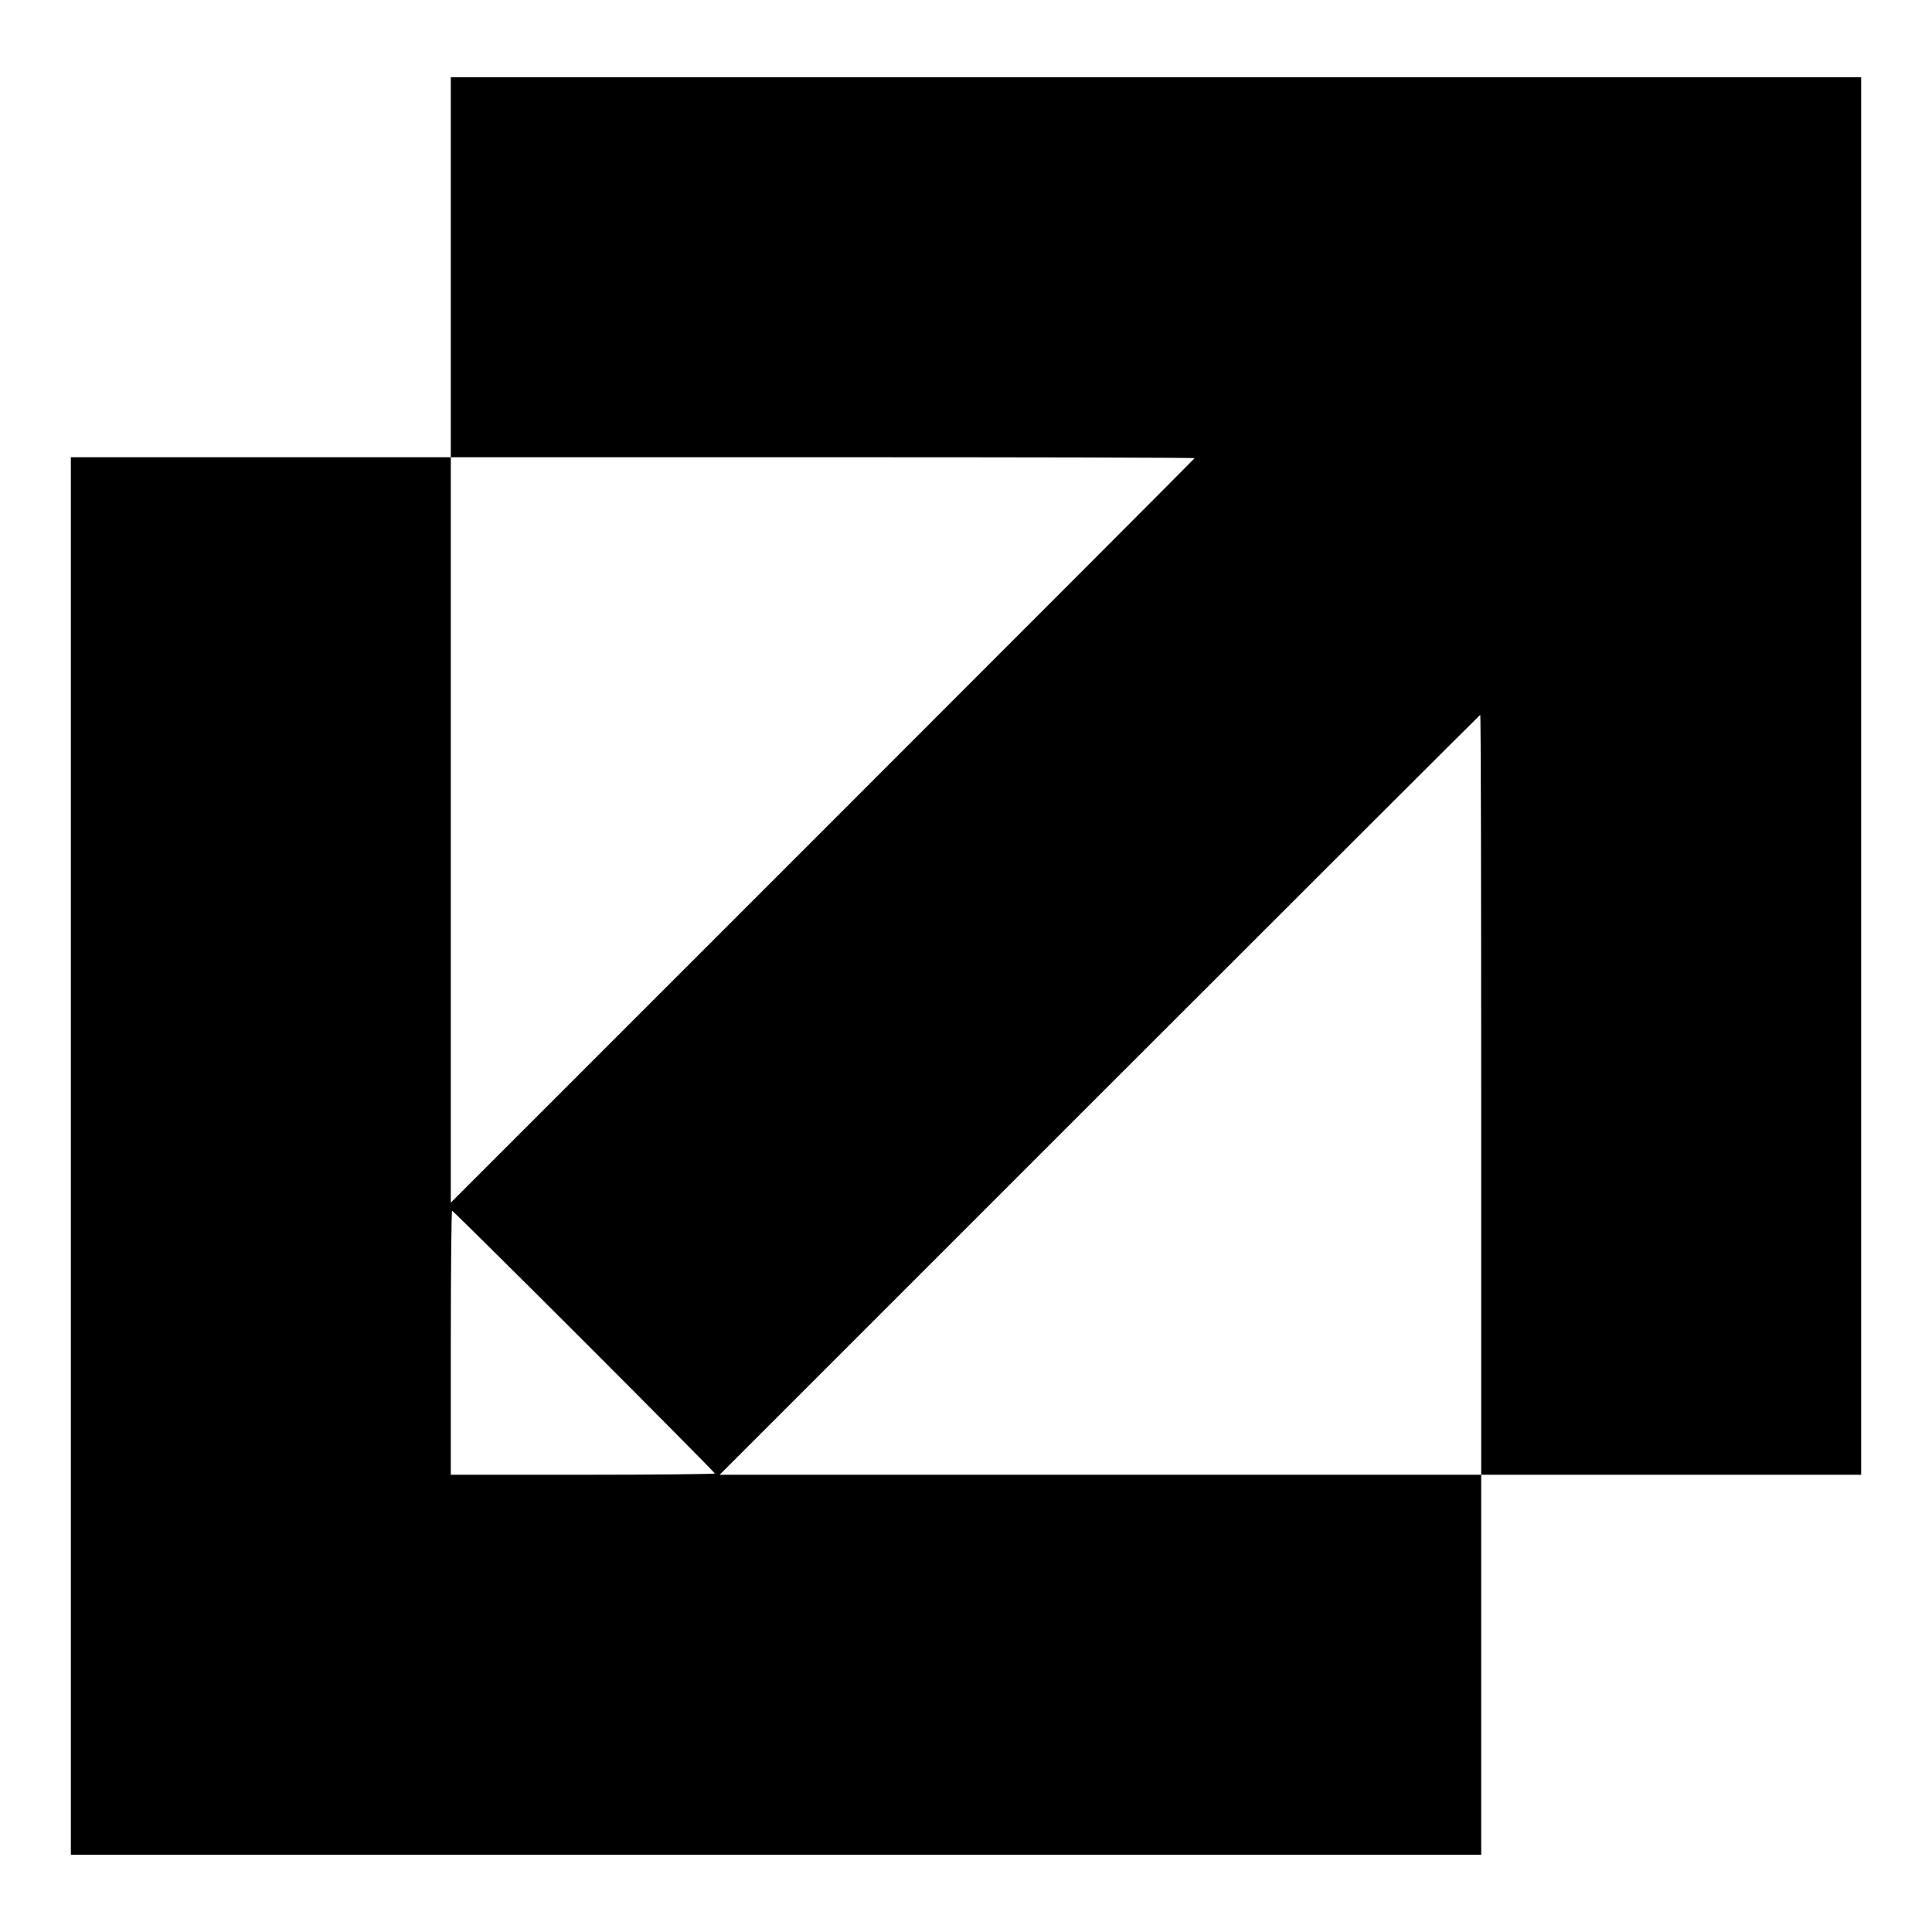 <?xml version="1.0" standalone="no"?>
<!DOCTYPE svg PUBLIC "-//W3C//DTD SVG 20010904//EN"
 "http://www.w3.org/TR/2001/REC-SVG-20010904/DTD/svg10.dtd">
<svg version="1.0" xmlns="http://www.w3.org/2000/svg"
 width="600pt" height="600pt" viewBox="0 0 600 600"
 preserveAspectRatio="xMidYMid meet">
<g transform="translate(0,600) scale(0.1,-0.1)"
fill="#000000" stroke="none">
<path d="M1400 5170 l0 -590 -590 0 -590 0 0 -2170 0 -2170 2190 0 2190 0 0
590 0 590 590 0 590 0 0 2170 0 2170 -2190 0 -2190 0 0 -590z m2310 -593 c0
-1 -520 -522 -1155 -1157 l-1155 -1155 0 1158 0 1157 1155 0 c635 0 1155 -1
1155 -3z m890 -1977 l0 -1180 -1182 0 -1183 0 1180 1180 c649 649 1181 1180
1182 1180 2 0 3 -531 3 -1180z m-2786 -766 c223 -223 406 -408 406 -410 0 -2
-184 -4 -410 -4 l-410 0 0 410 c0 226 2 410 4 410 2 0 187 -183 410 -406z"/>
</g>
</svg>
